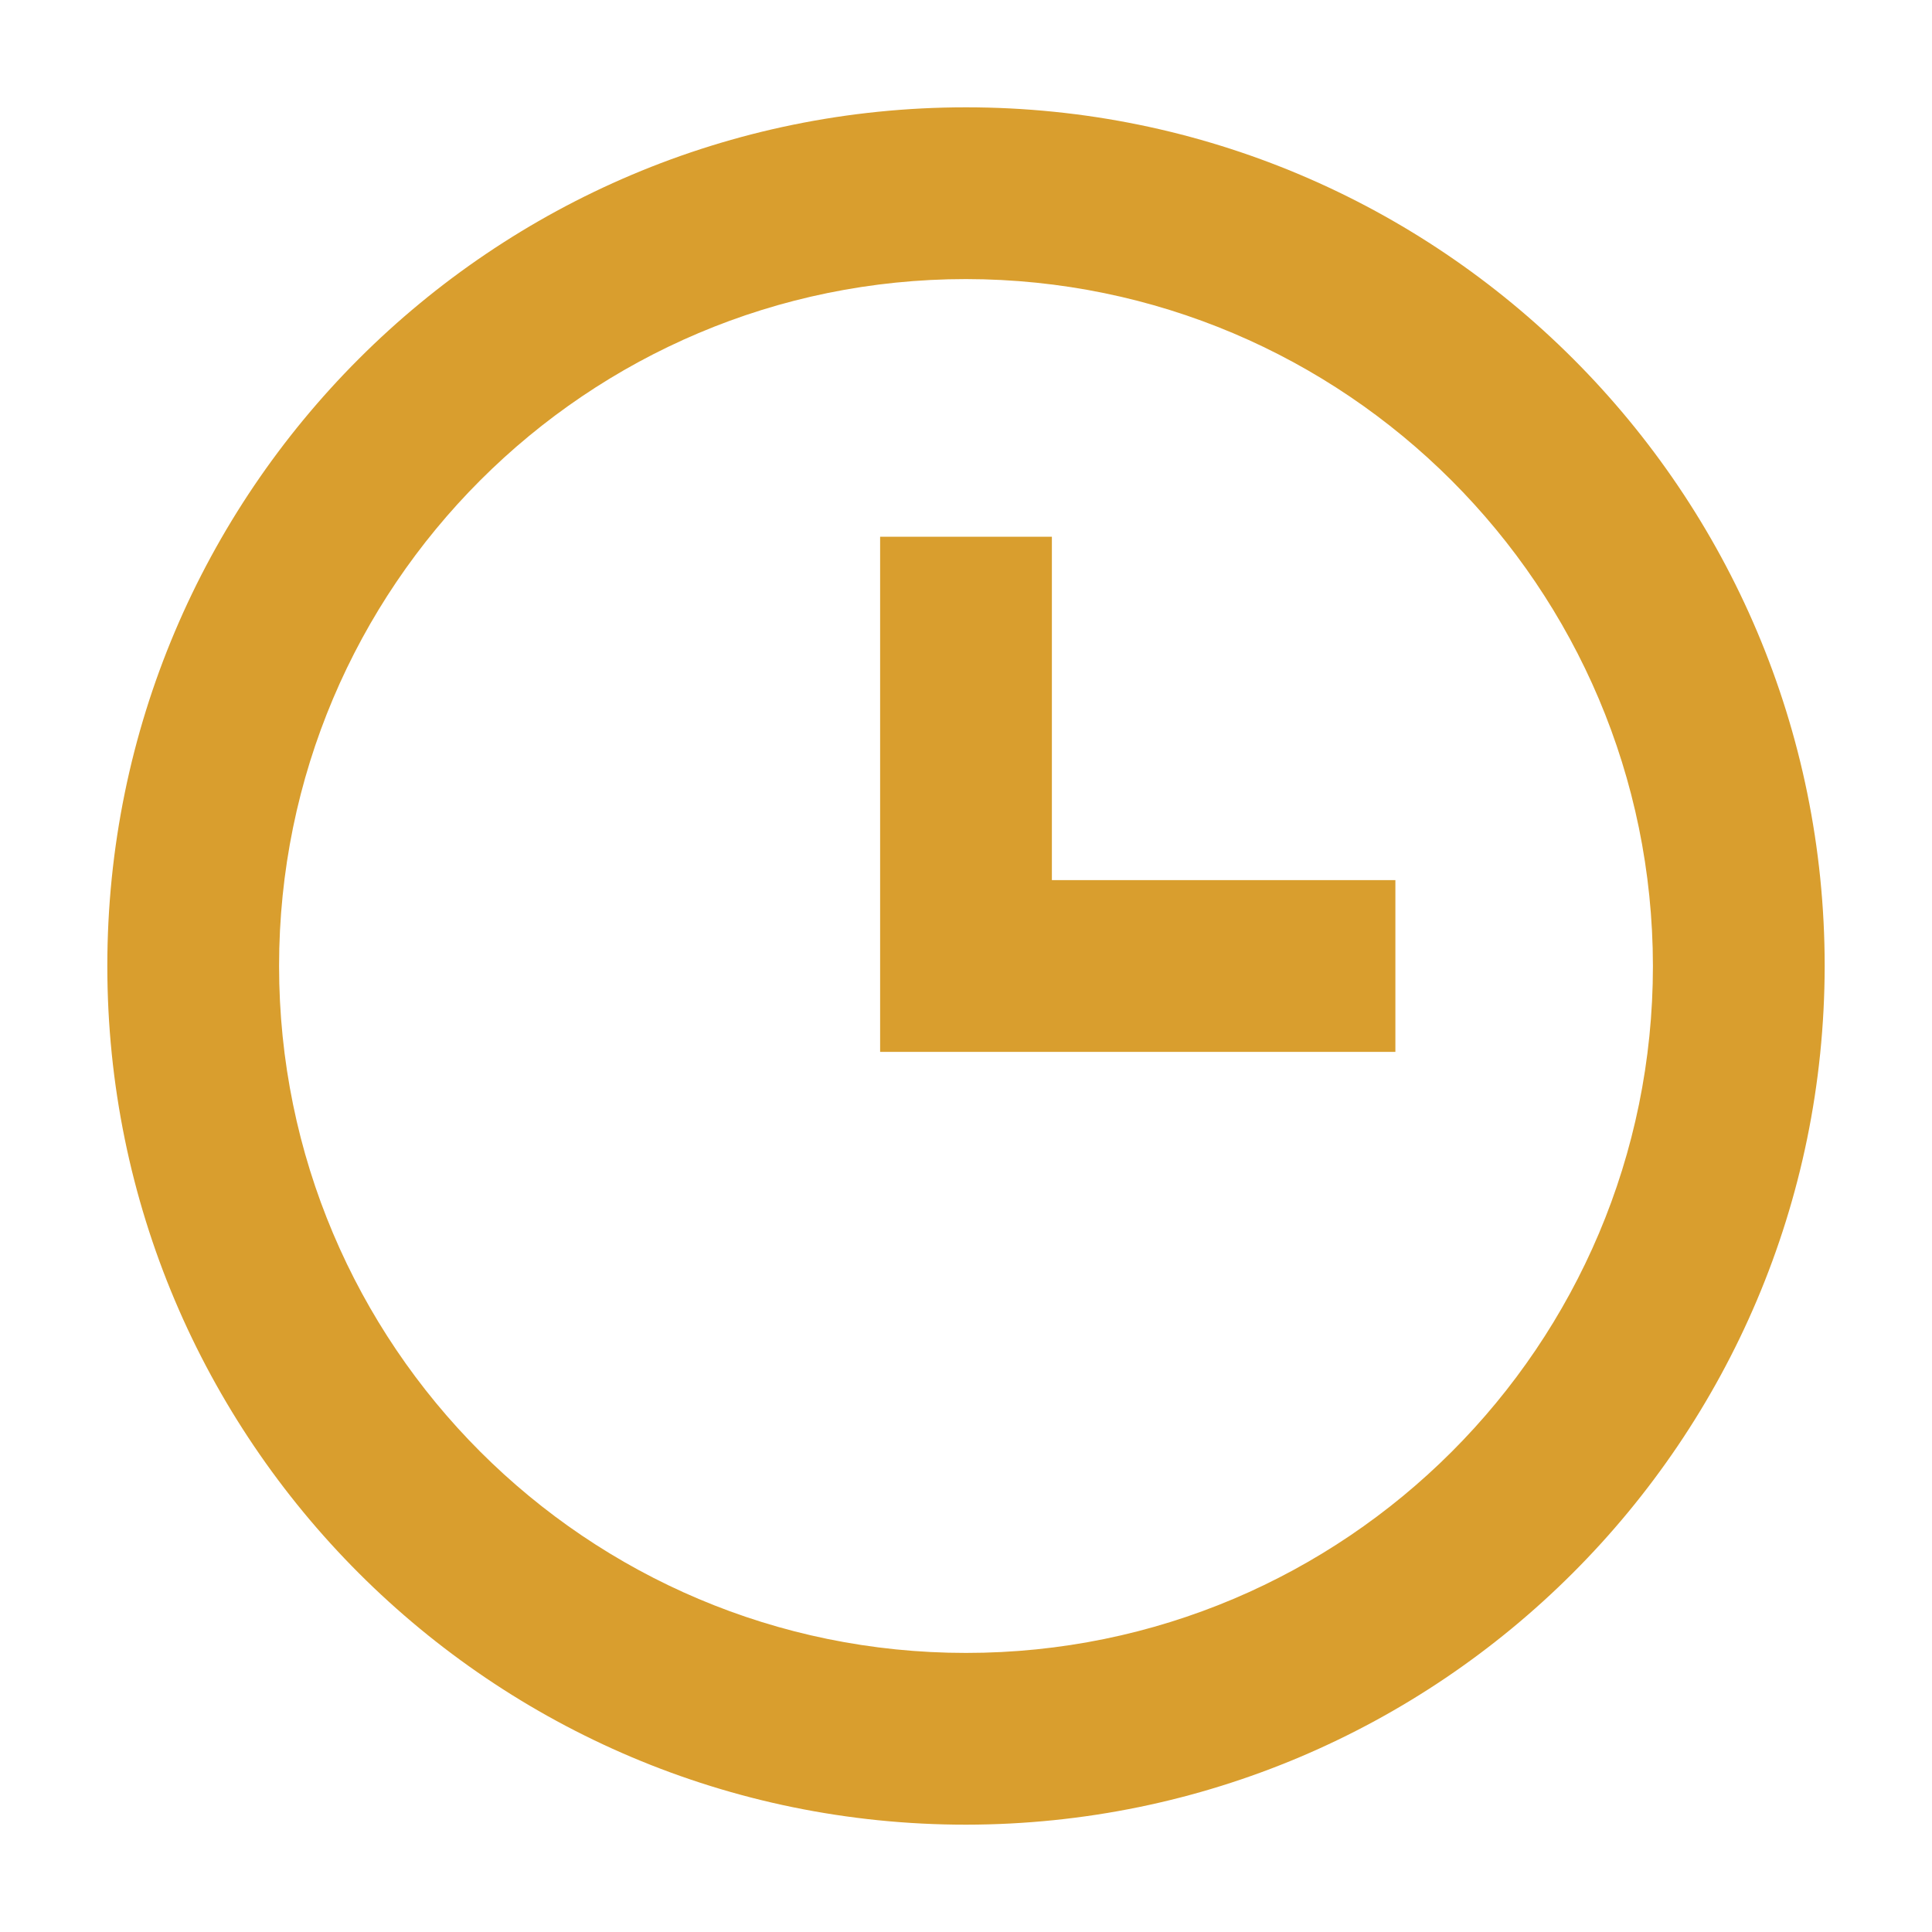 <svg width="20" height="20" viewBox="0 0 20 20" fill="none" xmlns="http://www.w3.org/2000/svg">
<path d="M10 18.889C5.091 18.889 1.111 14.909 1.111 10C1.111 5.091 5.091 1.111 10 1.111C14.909 1.111 18.889 5.091 18.889 10C18.884 14.907 14.907 18.884 10 18.889ZM10 2.889C6.073 2.889 2.889 6.073 2.889 10C2.889 13.927 6.073 17.111 10 17.111C13.928 17.111 17.111 13.927 17.111 10C17.107 6.074 13.926 2.893 10 2.889ZM14.445 10.889H9.111V5.556H10.889V9.111H14.445V10.889Z" fill="#D99E2E"/>
</svg>
